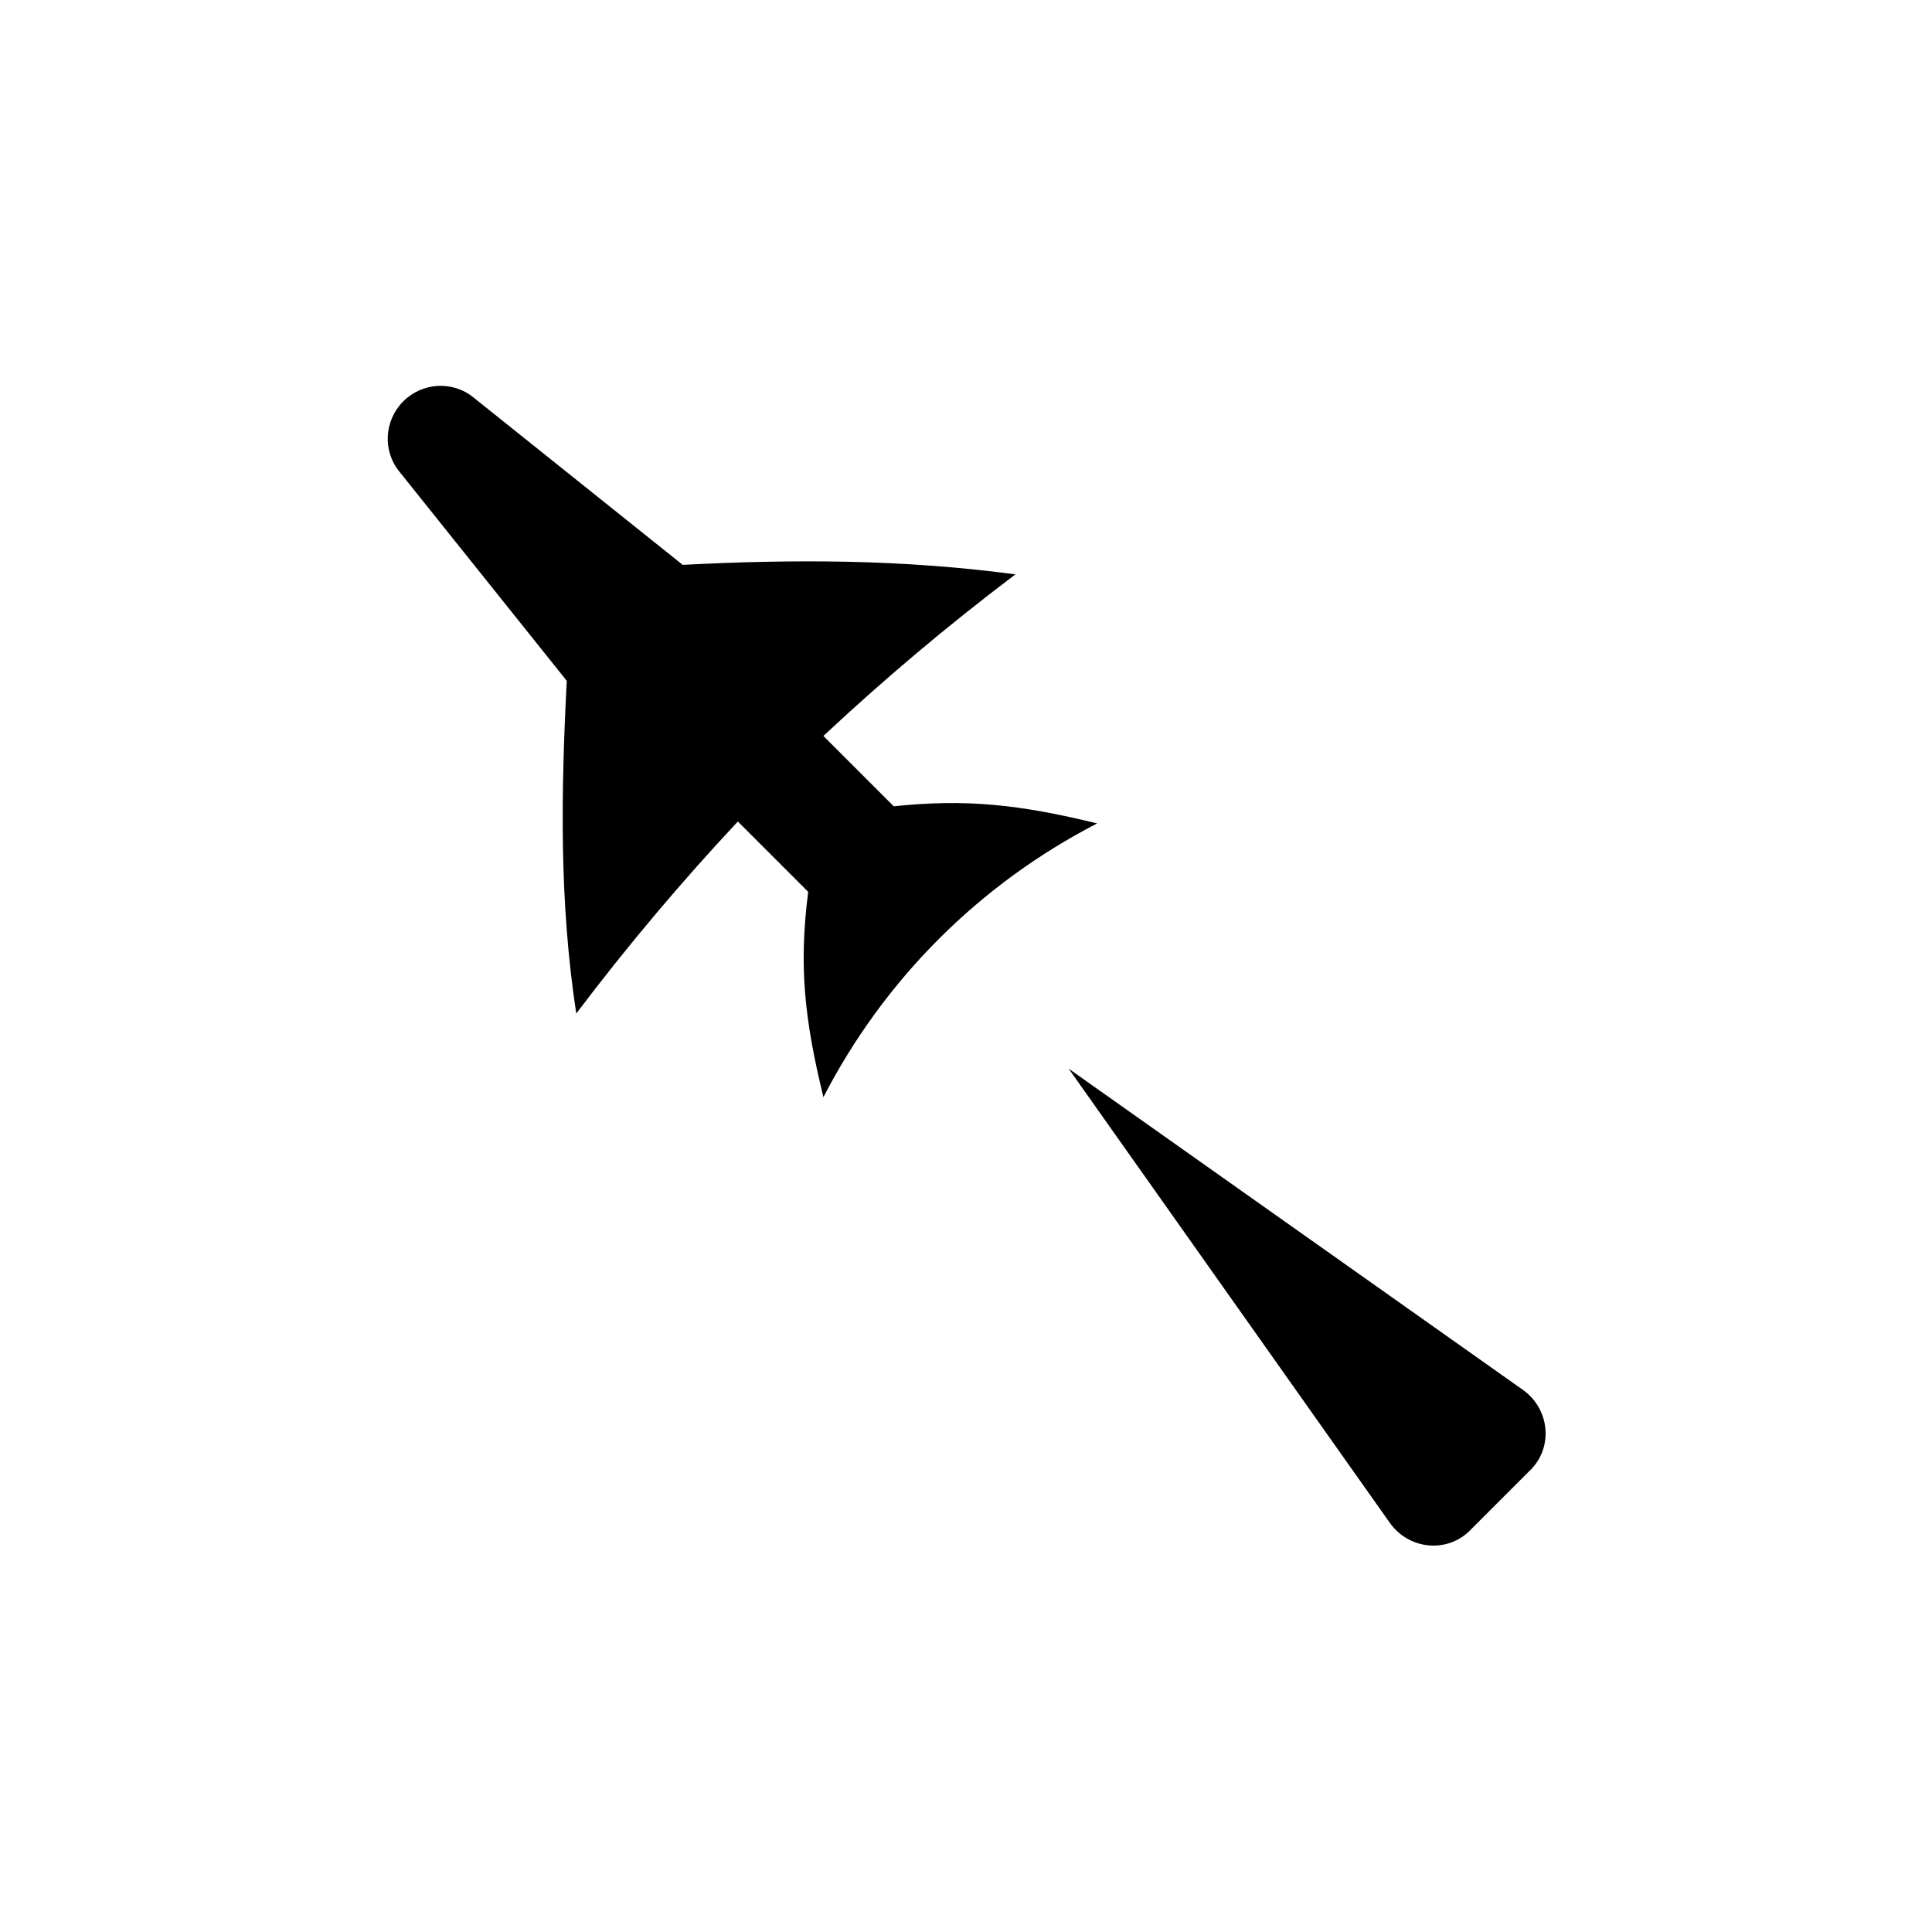 <?xml version="1.0" encoding="UTF-8"?>
<!-- Uploaded to: ICON Repo, www.iconrepo.com, Generator: ICON Repo Mixer Tools -->
<svg fill="#000000" width="800px" height="800px" version="1.1" viewBox="144 144 512 512" xmlns="http://www.w3.org/2000/svg">
 <g>
  <path d="m362.21 434.76c16.121-31.234 41.312-56.426 72.547-72.547-20.656-5.039-34.762-6.551-53.906-4.535l-18.641-18.641c15.617-14.609 32.242-28.719 50.883-42.824-30.23-4.031-58.945-4.031-88.168-2.519l-55.418-44.336c-5.543-4.535-13.602-4.031-18.641 1.008-5.039 5.039-5.543 13.098-1.008 18.641l44.336 55.418c-1.512 29.727-2.016 58.441 2.519 88.168 14.105-18.641 28.215-35.266 42.824-50.883l18.641 18.641c-2.516 19.648-1.004 33.754 4.031 54.41z"/>
  <path d="m533.51 549.63 16.121-16.121c6.047-6.047 5.039-16.121-2.016-21.16l-120.41-85.145 85.145 120.41c5.039 7.055 15.113 8.062 21.16 2.016z"/>
 </g>
</svg>